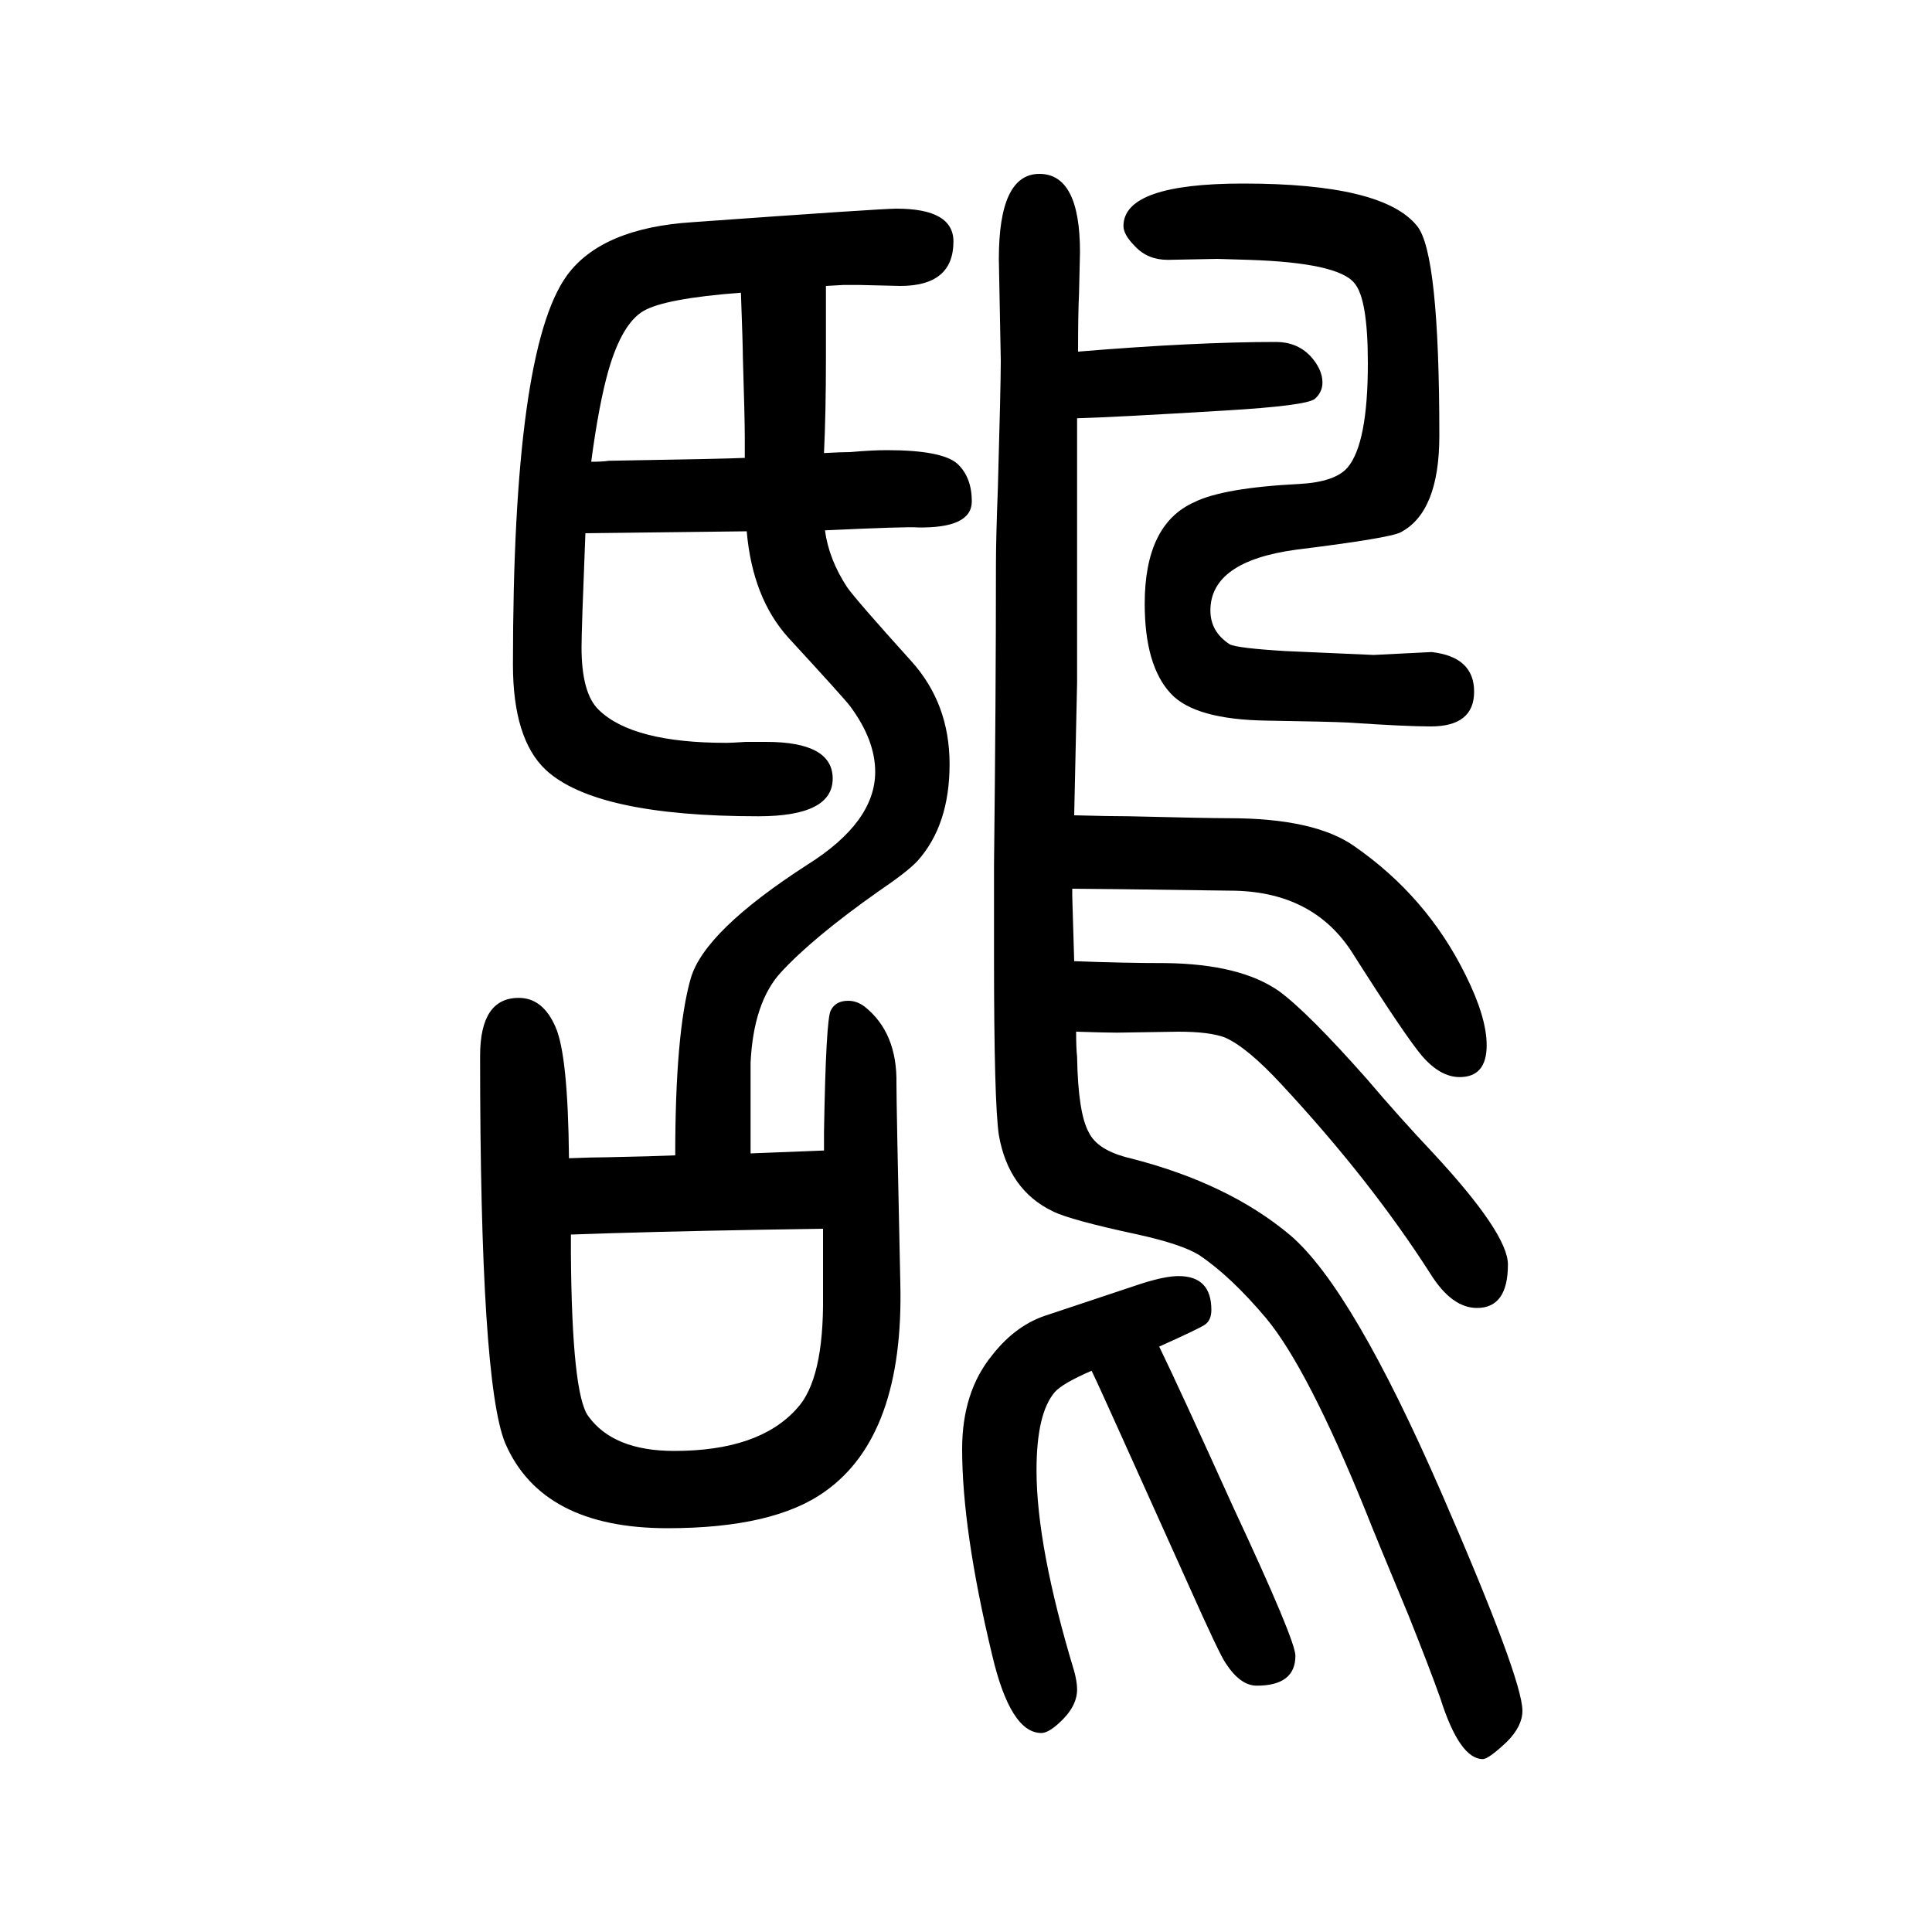 <svg xmlns="http://www.w3.org/2000/svg" xmlns:xlink="http://www.w3.org/1999/xlink" height="100" width="100" version="1.1"><path d="M1200 256q20 -41 77 -167q64 -137 64 -153q0 -31 -40 -31q-17 0 -32 23q-6 8 -39 82l-68 151q-27 60 -32 70q-30 -13 -38 -22q-19 -22 -19 -81q0 -79 39 -208q3 -11 3 -19q0 -18 -19 -35q-11 -10 -18 -10q-32 0 -51 81q-31 129 -31 213q0 59 31 97q25 32 58 42l96 32
q25 8 39 8q34 0 34 -35q0 -11 -7 -15.5t-47 -22.5zM1116 1286q121 10 205 10q21 0 35 -14q13 -14 13 -28q0 -10 -8 -17q-9 -7 -93 -12q-116 -7 -153 -8v-68v-206q-2 -89 -3 -137q38 -1 57 -1q81 -2 103 -2q89 0 130 -29q75 -52 115 -133q22 -44 22 -73q0 -33 -28 -33
q-20 0 -39 22q-17 20 -71 105q-41 66 -128 66q-141 2 -163 2v-8l2 -67q52 -2 95 -2q77 -1 117 -29q30 -22 91 -91q34 -40 68 -76q78 -84 78 -116q0 -45 -32 -45q-26 0 -48 35q-62 97 -154 196q-36 39 -59 49q-16 6 -48 6l-64 -1q-11 0 -42 1q0 -17 1 -26q1 -58 12 -78
q9 -19 43 -27q102 -26 166 -80q64 -55 156 -266q84 -193 84 -226q0 -16 -16 -32q-19 -18 -25 -18q-24 0 -44 63q-11 31 -33 86q-35 84 -44 107q-60 148 -103 200q-37 44 -70 66q-18 11 -63 21q-70 15 -88 24q-46 22 -56 79q-5 34 -5 184v95q2 175 2 311q0 28 2 80
q3 106 3 132l-2 105q0 88 42 88t42 -81q0 -3 -1 -43q-1 -20 -1 -60zM853 1181q18 1 27 1q23 2 38 2q57 0 73 -14q15 -14 15 -39q0 -28 -56 -27q-10 1 -96 -3q4 -30 23 -59q10 -14 66 -76q40 -44 40 -107t-33 -100q-10 -11 -41 -32q-68 -48 -101 -84q-28 -31 -31 -93v-80v-14
q24 1 76 3v19q2 117 7 126q5 10 18 10q9 0 17 -6q34 -27 33 -80q0 -22 4 -206q4 -158 -78 -216q-53 -38 -163 -38q-130 0 -168 88q-26 63 -26 401q0 60 40 60q25 0 38 -30q13 -29 14 -136q26 1 39 1q49 1 71 2q0 127 16 183q14 49 121 118q70 44 70 96q0 33 -26 68
q-6 8 -64 71q-37 41 -43 110l-167 -2q-4 -100 -4 -118q0 -48 18 -65q35 -34 132 -34q5 0 20 1h21q69 0 69 -38q0 -39 -77 -39q-168 0 -220 48q-34 32 -34 109q0 326 56 403q36 49 130 55q195 14 211 14q59 0 59 -34q0 -46 -55 -46l-42 1h-17l-18 -1v-49v-26q0 -56 -2 -98z
M771 1176v22q0 18 -2 83q0 11 -2 66q-79 -6 -101 -19t-36 -61q-10 -35 -18 -95q12 0 18 1q121 2 141 3zM852 378l-63 -1q-115 -2 -198 -5v-19q1 -146 18 -169q26 -36 89 -36q88 0 127 44q28 30 27 117v69zM1482 975q44 -5 44 -41t-45 -36q-26 0 -85 4q-20 1 -84 2
q-75 1 -100 28q-27 29 -27 93q0 82 51 105q30 15 109 19q37 2 50 17q21 25 21 108q0 67 -14 83q-17 21 -109 24l-33 1l-51 -1q-21 0 -34 14q-12 12 -12 21q0 44 124 44q145 0 180 -44q23 -28 23 -217q0 -79 -40 -100q-11 -6 -108 -18q-89 -12 -89 -63q0 -22 20 -35
q8 -4 58 -7l91 -4z" style="" transform="scale(0.05 -0.05) translate(0 -1650)"/></svg>